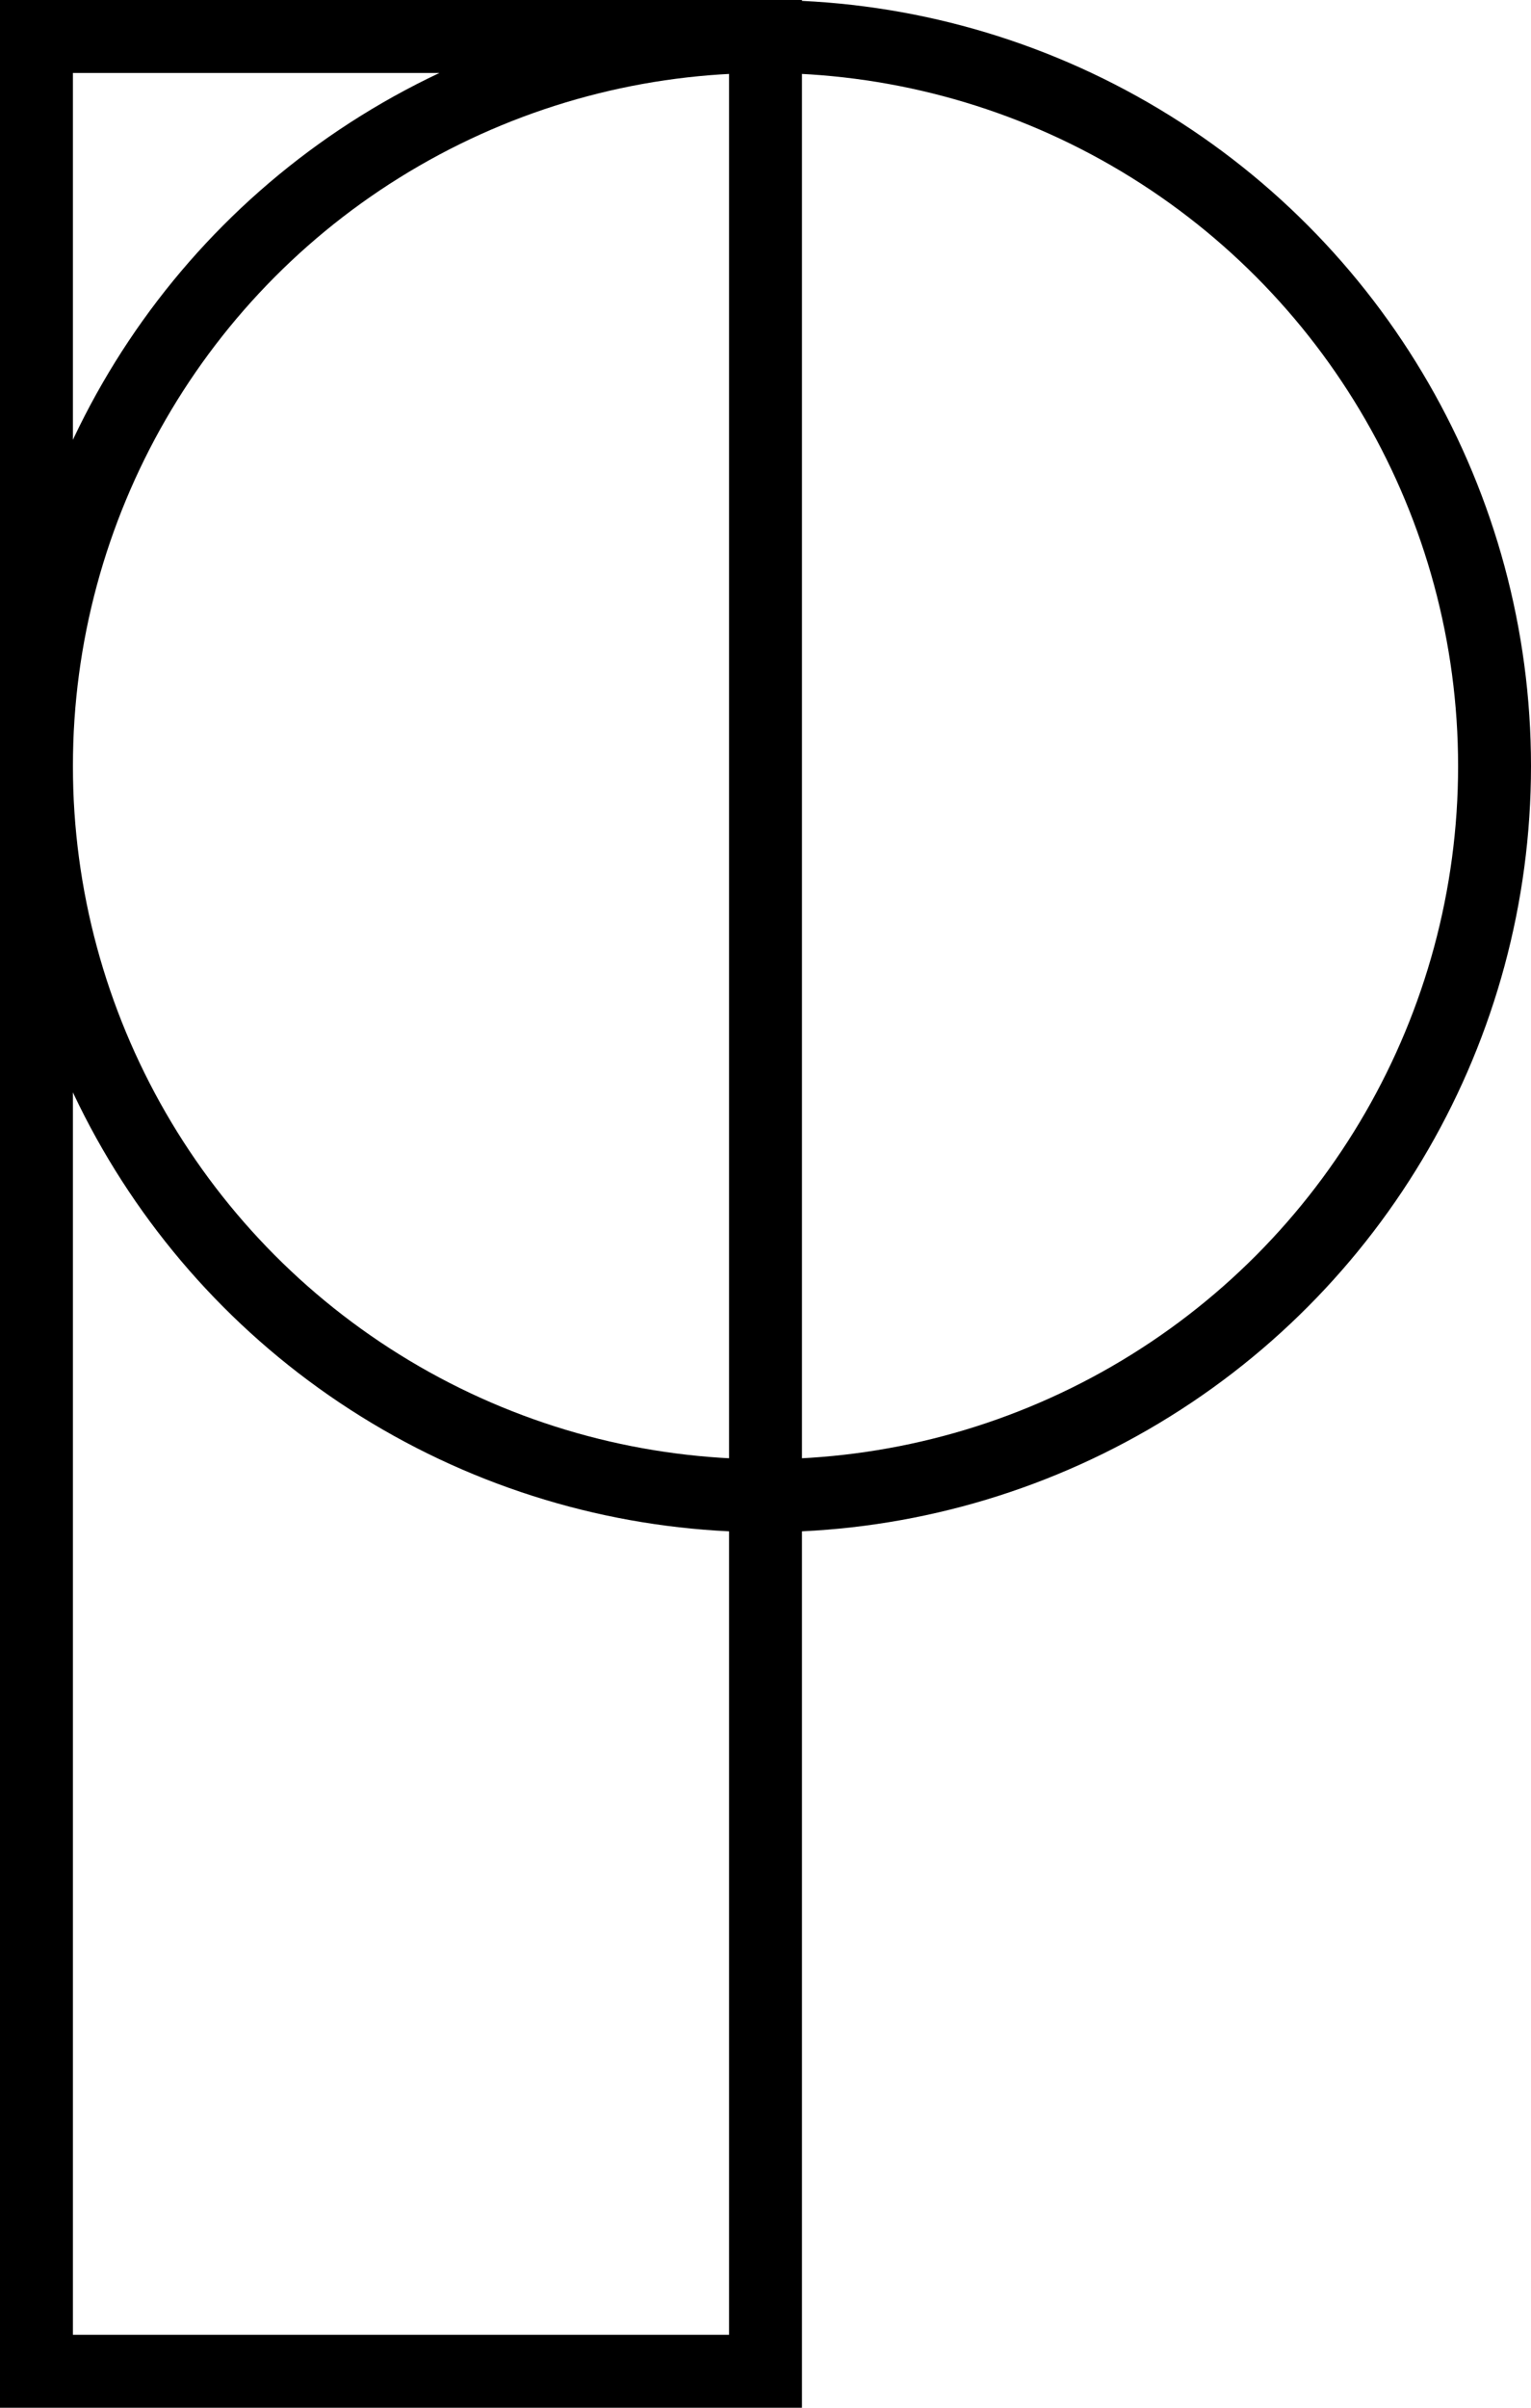 <svg width="1050" height="1650" viewBox="0 0 1050 1650" fill="none" xmlns="http://www.w3.org/2000/svg">
<circle cx="525" cy="525" r="500" stroke="black" stroke-width="50"/>
<rect x="25" y="25" width="500" height="1600" stroke="black" stroke-width="50"/>
</svg>

